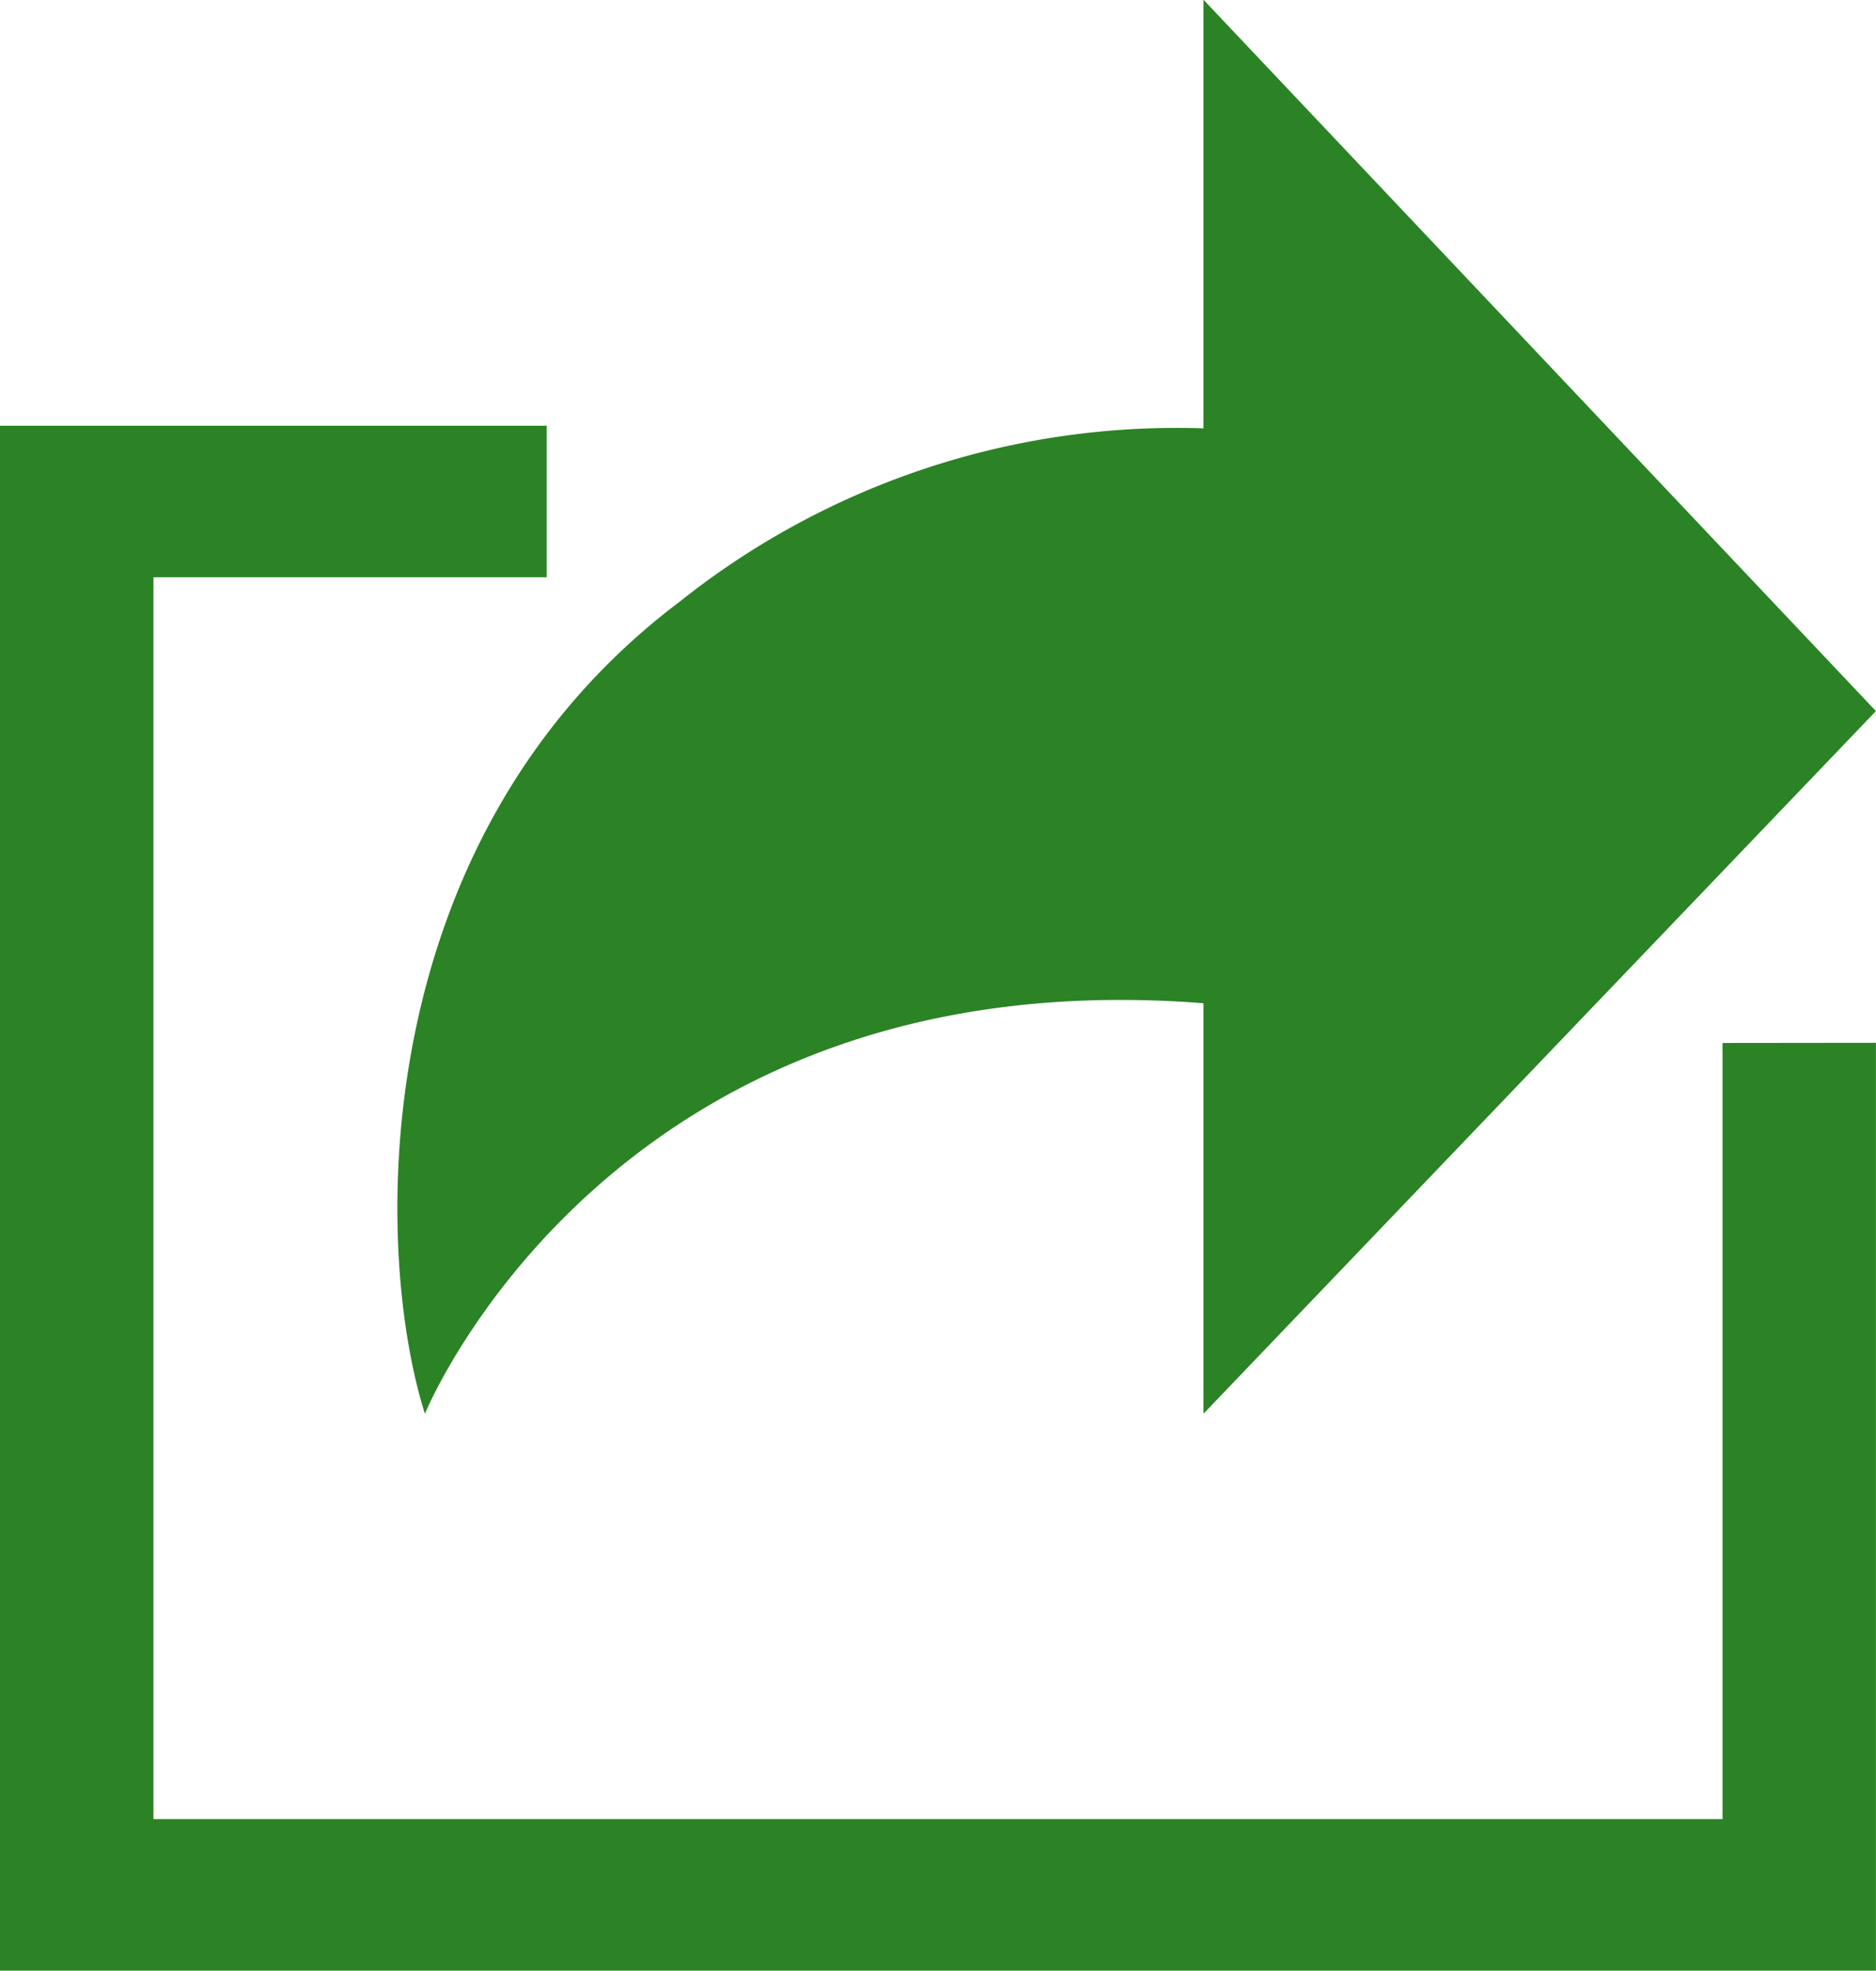 <svg xmlns="http://www.w3.org/2000/svg" width="22.861" height="24" viewBox="0 0 22.861 24">
  <g id="Gruppe_1022" data-name="Gruppe 1022" transform="translate(-98 -73.14)">
    <path id="Pfad_3400" data-name="Pfad 3400" d="M243.641,81.8l-8.195-8.664v5.221a9.716,9.716,0,0,0-6.393,2.119c-3.828,2.889-3.73,7.874-3.094,9.882,0,0,2.265-5.565,9.487-5v5Z" transform="translate(-122.781)" fill="#2b8325"/>
    <path id="Pfad_3401" data-name="Pfad 3401" d="M118.991,191.262v9.452H99.87V185.59h4.792v-1.845H98V202.56h22.86v-11.3Z" transform="translate(0 -105.42)" fill="#2b8325"/>
  </g>
</svg>
